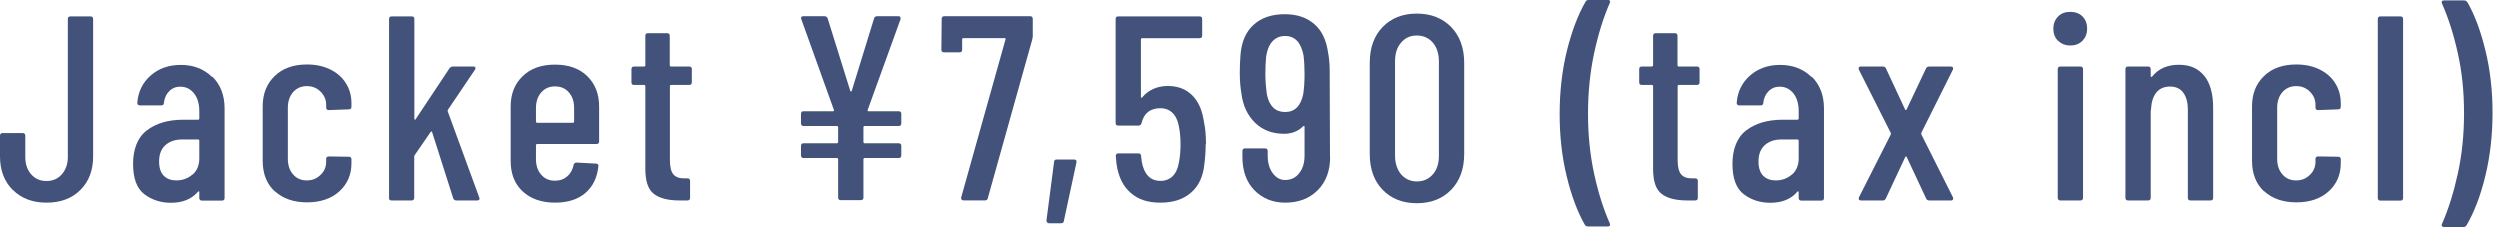 <svg width="171" height="16" viewBox="0 0 171 16" fill="none" xmlns="http://www.w3.org/2000/svg">
<path d="M0.87 12.991C0.29 12.411 0 11.641 0 10.701V9.281C0 9.161 0.06 9.101 0.18 9.101H1.55C1.67 9.101 1.73 9.161 1.73 9.281V10.741C1.73 11.221 1.86 11.611 2.13 11.921C2.4 12.231 2.75 12.381 3.18 12.381C3.61 12.381 3.96 12.231 4.23 11.921C4.5 11.611 4.64 11.221 4.64 10.741V1.301C4.64 1.181 4.7 1.121 4.82 1.121H6.19C6.31 1.121 6.37 1.181 6.37 1.301V10.701C6.37 11.651 6.08 12.411 5.5 12.991C4.92 13.571 4.15 13.861 3.19 13.861C2.23 13.861 1.46 13.571 0.88 12.991H0.87Z" fill="#42527B"/>
<path d="M14.522 5.239C15.082 5.789 15.362 6.519 15.362 7.419V13.54C15.362 13.659 15.302 13.72 15.182 13.72H13.812C13.692 13.72 13.632 13.659 13.632 13.54V13.139C13.632 13.139 13.632 13.1 13.602 13.089C13.582 13.079 13.562 13.089 13.542 13.11C13.122 13.61 12.502 13.87 11.692 13.87C11.012 13.87 10.402 13.68 9.882 13.29C9.362 12.899 9.102 12.21 9.102 11.21C9.102 10.21 9.412 9.399 10.042 8.919C10.672 8.439 11.502 8.189 12.522 8.189H13.562C13.562 8.189 13.632 8.169 13.632 8.119V7.599C13.632 7.099 13.512 6.689 13.272 6.389C13.032 6.089 12.722 5.929 12.332 5.929C12.032 5.929 11.782 6.029 11.572 6.239C11.362 6.449 11.252 6.709 11.212 7.029C11.212 7.149 11.152 7.209 11.032 7.209H9.572C9.452 7.209 9.392 7.149 9.392 7.029C9.452 6.259 9.762 5.639 10.312 5.159C10.862 4.679 11.552 4.439 12.362 4.439C13.242 4.439 13.952 4.719 14.512 5.269L14.522 5.239ZM13.162 11.95C13.472 11.69 13.632 11.309 13.632 10.829V9.609C13.632 9.609 13.612 9.539 13.562 9.539H12.462C11.982 9.539 11.602 9.669 11.312 9.929C11.022 10.19 10.882 10.559 10.882 11.05C10.882 11.479 10.992 11.809 11.202 12.02C11.422 12.239 11.702 12.339 12.062 12.339C12.482 12.339 12.852 12.21 13.162 11.94V11.95Z" fill="#42527B"/>
<path d="M18.789 13.09C18.239 12.57 17.969 11.88 17.969 11V7.27C17.969 6.42 18.239 5.73 18.789 5.2C19.339 4.67 20.069 4.41 20.999 4.41C21.609 4.41 22.149 4.53 22.609 4.76C23.069 4.99 23.429 5.31 23.669 5.71C23.919 6.11 24.039 6.56 24.039 7.07V7.3C24.039 7.42 23.979 7.48 23.859 7.48L22.489 7.53C22.369 7.53 22.309 7.47 22.309 7.35V7.17C22.309 6.82 22.179 6.52 21.929 6.27C21.679 6.02 21.369 5.89 20.989 5.89C20.609 5.89 20.289 6.03 20.049 6.3C19.809 6.58 19.689 6.93 19.689 7.36V10.87C19.689 11.3 19.809 11.66 20.049 11.93C20.289 12.21 20.599 12.34 20.989 12.34C21.379 12.34 21.669 12.21 21.929 11.96C22.189 11.71 22.309 11.41 22.309 11.06V10.88C22.309 10.76 22.369 10.7 22.489 10.7L23.859 10.72C23.979 10.72 24.039 10.78 24.039 10.9V11.17C24.039 11.95 23.759 12.59 23.209 13.09C22.659 13.59 21.919 13.84 20.999 13.84C20.079 13.84 19.339 13.58 18.789 13.07V13.09Z" fill="#42527B"/>
<path d="M26.612 13.541V1.301C26.612 1.181 26.672 1.121 26.792 1.121H28.162C28.282 1.121 28.342 1.181 28.342 1.301V8.121C28.342 8.121 28.352 8.181 28.382 8.191C28.402 8.201 28.422 8.191 28.432 8.151L30.752 4.661C30.812 4.591 30.882 4.551 30.972 4.551H32.372C32.442 4.551 32.492 4.571 32.512 4.611C32.532 4.651 32.532 4.701 32.492 4.761L30.642 7.501C30.642 7.501 30.602 7.571 30.622 7.611L32.782 13.511L32.802 13.581C32.802 13.661 32.752 13.711 32.642 13.711H31.222C31.112 13.711 31.042 13.661 31.002 13.571L29.562 9.051C29.552 8.981 29.512 8.971 29.452 9.031L28.372 10.601C28.372 10.601 28.332 10.651 28.332 10.691V13.531C28.332 13.651 28.272 13.711 28.152 13.711H26.782C26.662 13.711 26.602 13.651 26.602 13.531L26.612 13.541Z" fill="#42527B"/>
<path d="M40.8 9.85H36.73C36.73 9.85 36.66 9.87 36.66 9.92V10.89C36.66 11.32 36.78 11.68 37.02 11.95C37.26 12.23 37.57 12.36 37.96 12.36C38.3 12.36 38.58 12.26 38.81 12.05C39.04 11.85 39.18 11.58 39.24 11.26C39.28 11.16 39.34 11.12 39.44 11.12L40.77 11.19C40.83 11.19 40.87 11.21 40.9 11.24C40.93 11.28 40.94 11.32 40.93 11.37C40.85 12.15 40.55 12.76 40.04 13.2C39.53 13.64 38.84 13.86 37.96 13.86C37.04 13.86 36.3 13.6 35.75 13.09C35.2 12.58 34.93 11.88 34.93 11.02V7.28C34.93 6.43 35.2 5.74 35.75 5.21C36.3 4.68 37.03 4.42 37.96 4.42C38.89 4.42 39.63 4.68 40.17 5.21C40.71 5.74 40.98 6.43 40.98 7.28V9.67C40.98 9.79 40.92 9.85 40.8 9.85ZM37.02 6.32C36.78 6.6 36.66 6.95 36.66 7.38V8.33C36.66 8.33 36.68 8.4 36.73 8.4H39.2C39.2 8.4 39.27 8.38 39.27 8.33V7.38C39.27 6.95 39.15 6.59 38.91 6.32C38.67 6.04 38.35 5.91 37.96 5.91C37.57 5.91 37.26 6.05 37.02 6.32Z" fill="#42527B"/>
<path d="M47.151 5.81H45.891C45.891 5.81 45.821 5.83 45.821 5.88V10.94C45.821 11.419 45.901 11.749 46.071 11.94C46.241 12.13 46.501 12.21 46.861 12.2H47.021C47.141 12.2 47.201 12.259 47.201 12.38V13.53C47.201 13.649 47.141 13.71 47.021 13.71H46.461C45.691 13.71 45.111 13.559 44.721 13.259C44.331 12.96 44.141 12.389 44.141 11.55V5.88C44.141 5.88 44.121 5.81 44.071 5.81H43.371C43.251 5.81 43.191 5.75 43.191 5.63V4.73C43.191 4.61 43.251 4.55 43.371 4.55H44.071C44.071 4.55 44.141 4.53 44.141 4.48V2.45C44.141 2.33 44.201 2.27 44.321 2.27H45.631C45.751 2.27 45.811 2.33 45.811 2.45V4.48C45.811 4.48 45.831 4.55 45.881 4.55H47.141C47.261 4.55 47.321 4.61 47.321 4.73V5.63C47.321 5.75 47.261 5.81 47.141 5.81H47.151Z" fill="#42527B"/>
<path d="M61.599 1.309L59.349 7.519C59.349 7.519 59.339 7.559 59.349 7.579C59.359 7.599 59.379 7.609 59.399 7.609H61.469C61.589 7.609 61.649 7.669 61.649 7.789V8.439C61.649 8.559 61.589 8.619 61.469 8.619H59.129C59.129 8.619 59.059 8.639 59.059 8.689V9.729C59.059 9.729 59.079 9.799 59.129 9.799H61.469C61.589 9.799 61.649 9.859 61.649 9.979V10.629C61.649 10.749 61.589 10.809 61.469 10.809H59.129C59.129 10.809 59.059 10.829 59.059 10.879V13.509C59.059 13.629 58.999 13.689 58.879 13.689H57.509C57.389 13.689 57.329 13.629 57.329 13.509V10.879C57.329 10.879 57.309 10.809 57.259 10.809H54.969C54.849 10.809 54.789 10.749 54.789 10.629V9.979C54.789 9.859 54.849 9.799 54.969 9.799H57.259C57.259 9.799 57.329 9.779 57.329 9.729V8.689C57.329 8.689 57.309 8.619 57.259 8.619H54.969C54.849 8.619 54.789 8.559 54.789 8.439V7.789C54.789 7.669 54.849 7.609 54.969 7.609H56.989C56.989 7.609 57.029 7.609 57.039 7.579C57.049 7.559 57.049 7.539 57.039 7.519L54.809 1.309L54.789 1.239C54.789 1.159 54.839 1.109 54.949 1.109H56.389C56.499 1.109 56.569 1.159 56.609 1.249L58.159 6.219C58.159 6.219 58.189 6.259 58.209 6.259C58.229 6.259 58.249 6.249 58.259 6.219L59.789 1.249C59.829 1.149 59.899 1.109 60.009 1.109H61.449C61.579 1.109 61.629 1.179 61.589 1.309H61.599Z" fill="#42527B"/>
<path d="M65.771 13.659C65.771 13.659 65.731 13.579 65.741 13.519L68.781 2.679C68.781 2.679 68.781 2.649 68.781 2.639C68.761 2.619 68.741 2.609 68.721 2.609H65.881C65.881 2.609 65.811 2.629 65.811 2.679V3.399C65.811 3.519 65.751 3.579 65.631 3.579H64.571C64.451 3.579 64.391 3.519 64.391 3.399L64.411 1.289C64.411 1.169 64.471 1.109 64.591 1.109H70.461C70.581 1.109 70.641 1.169 70.641 1.289V2.499C70.641 2.499 70.631 2.599 70.601 2.719L67.561 13.569C67.541 13.669 67.471 13.709 67.361 13.709H65.921C65.861 13.709 65.811 13.689 65.791 13.659H65.771Z" fill="#42527B"/>
<path d="M71.619 15.2C71.619 15.2 71.569 15.11 71.579 15.07L72.099 11.07C72.109 10.96 72.169 10.91 72.279 10.91H73.469C73.599 10.91 73.659 10.98 73.629 11.11L72.769 15.11C72.759 15.22 72.689 15.27 72.569 15.27H71.759C71.699 15.27 71.649 15.25 71.619 15.21V15.2Z" fill="#42527B"/>
<path d="M82.469 9.851C82.469 10.311 82.439 10.761 82.379 11.221C82.299 12.071 81.989 12.731 81.459 13.181C80.929 13.641 80.239 13.861 79.369 13.861C78.499 13.861 77.849 13.641 77.339 13.191C76.819 12.751 76.499 12.091 76.369 11.211L76.319 10.671C76.319 10.551 76.379 10.491 76.499 10.491H77.869C77.989 10.491 78.049 10.551 78.049 10.671L78.099 11.071C78.259 11.931 78.679 12.371 79.379 12.371C79.719 12.371 79.989 12.261 80.209 12.051C80.429 11.831 80.569 11.521 80.639 11.111C80.709 10.751 80.749 10.331 80.749 9.851C80.749 9.351 80.699 8.901 80.609 8.521C80.529 8.161 80.379 7.881 80.169 7.691C79.959 7.501 79.699 7.401 79.389 7.401C78.679 7.401 78.239 7.741 78.079 8.431C78.039 8.541 77.979 8.591 77.879 8.591H76.489C76.369 8.591 76.309 8.531 76.309 8.411V1.301C76.309 1.181 76.369 1.121 76.489 1.121H82.049C82.169 1.121 82.229 1.181 82.229 1.301V2.431C82.229 2.551 82.169 2.611 82.049 2.611H78.109C78.109 2.611 78.039 2.631 78.039 2.681V6.641C78.039 6.641 78.039 6.681 78.069 6.691C78.089 6.691 78.109 6.691 78.129 6.661C78.319 6.421 78.569 6.231 78.869 6.091C79.169 5.951 79.509 5.881 79.879 5.881C80.559 5.881 81.119 6.091 81.549 6.521C81.979 6.951 82.239 7.551 82.349 8.331C82.449 8.791 82.489 9.291 82.489 9.841L82.469 9.851Z" fill="#42527B"/>
<path d="M90.981 10.731C90.981 11.681 90.701 12.441 90.131 13.011C89.561 13.581 88.821 13.861 87.901 13.861C87.051 13.861 86.351 13.571 85.801 13.011C85.251 12.451 84.981 11.681 84.981 10.731V10.331C84.981 10.211 85.041 10.151 85.161 10.151H86.531C86.651 10.151 86.711 10.211 86.711 10.331V10.651C86.711 11.131 86.821 11.531 87.051 11.841C87.281 12.151 87.561 12.311 87.901 12.311C88.301 12.311 88.621 12.161 88.861 11.851C89.111 11.541 89.231 11.141 89.231 10.651V8.671C89.231 8.611 89.201 8.601 89.141 8.631C88.791 8.981 88.351 9.151 87.831 9.151C87.031 9.151 86.361 8.901 85.841 8.391C85.321 7.881 85.011 7.211 84.911 6.381C84.841 5.981 84.801 5.521 84.801 4.981C84.801 4.521 84.821 4.111 84.851 3.741C84.921 2.851 85.221 2.171 85.751 1.691C86.281 1.211 86.991 0.971 87.871 0.971C88.701 0.971 89.371 1.191 89.891 1.641C90.411 2.081 90.721 2.741 90.841 3.601C90.911 3.961 90.951 4.381 90.951 4.861L90.971 10.731H90.981ZM89.231 5.091C89.231 4.621 89.211 4.191 89.161 3.791C88.991 2.901 88.571 2.461 87.901 2.461C87.551 2.461 87.271 2.581 87.041 2.821C86.821 3.061 86.671 3.411 86.601 3.881C86.561 4.311 86.551 4.711 86.551 5.091C86.551 5.531 86.591 6.001 86.661 6.491C86.831 7.271 87.241 7.661 87.901 7.661C88.561 7.661 88.971 7.251 89.141 6.441C89.201 6.041 89.231 5.591 89.231 5.091Z" fill="#42527B"/>
<path d="M94.571 12.98C93.981 12.37 93.691 11.55 93.691 10.53V4.3C93.691 3.28 93.981 2.46 94.571 1.85C95.161 1.24 95.941 0.93 96.911 0.93C97.881 0.93 98.661 1.24 99.261 1.85C99.851 2.46 100.151 3.28 100.151 4.3V10.53C100.151 11.55 99.851 12.37 99.261 12.98C98.671 13.59 97.881 13.9 96.911 13.9C95.941 13.9 95.161 13.59 94.571 12.98ZM98.011 11.92C98.291 11.6 98.421 11.17 98.421 10.64V4.2C98.421 3.67 98.281 3.25 98.011 2.92C97.731 2.6 97.371 2.43 96.911 2.43C96.451 2.43 96.111 2.59 95.831 2.92C95.551 3.24 95.421 3.67 95.421 4.2V10.64C95.421 11.17 95.561 11.59 95.831 11.92C96.111 12.24 96.471 12.41 96.911 12.41C97.351 12.41 97.731 12.25 98.011 11.92Z" fill="#42527B"/>
<path d="M108.41 15.39C107.89 14.48 107.48 13.37 107.16 12.05C106.84 10.74 106.68 9.32 106.68 7.81C106.68 6.3 106.84 4.84 107.17 3.5C107.5 2.16 107.92 1.04 108.45 0.12C108.5 0.04 108.57 -0.01 108.67 -0.01H109.98C110.04 -0.01 110.08 0.01 110.11 0.05C110.14 0.09 110.14 0.14 110.11 0.2C109.68 1.18 109.32 2.33 109.04 3.63C108.76 4.93 108.62 6.32 108.62 7.78C108.62 9.24 108.76 10.6 109.04 11.89C109.32 13.18 109.68 14.31 110.11 15.28L110.13 15.35C110.13 15.45 110.08 15.49 109.97 15.49H108.62C108.52 15.49 108.45 15.45 108.4 15.36L108.41 15.39Z" fill="#42527B"/>
<path d="M116.081 5.81H114.821C114.821 5.81 114.751 5.83 114.751 5.88V10.94C114.751 11.419 114.831 11.749 115.001 11.94C115.171 12.13 115.431 12.21 115.791 12.2H115.951C116.071 12.2 116.131 12.259 116.131 12.38V13.53C116.131 13.649 116.071 13.71 115.951 13.71H115.391C114.621 13.71 114.041 13.559 113.651 13.259C113.261 12.96 113.071 12.389 113.071 11.55V5.88C113.071 5.88 113.051 5.81 113.001 5.81H112.301C112.181 5.81 112.121 5.75 112.121 5.63V4.73C112.121 4.61 112.181 4.55 112.301 4.55H113.001C113.001 4.55 113.071 4.53 113.071 4.48V2.45C113.071 2.33 113.131 2.27 113.251 2.27H114.561C114.681 2.27 114.741 2.33 114.741 2.45V4.48C114.741 4.48 114.761 4.55 114.811 4.55H116.071C116.191 4.55 116.251 4.61 116.251 4.73V5.63C116.251 5.75 116.191 5.81 116.071 5.81H116.081Z" fill="#42527B"/>
<path d="M123.92 5.239C124.48 5.789 124.76 6.519 124.76 7.419V13.54C124.76 13.659 124.7 13.72 124.58 13.72H123.21C123.09 13.72 123.03 13.659 123.03 13.54V13.139C123.03 13.139 123.03 13.1 123 13.089C122.98 13.079 122.96 13.089 122.94 13.11C122.52 13.61 121.9 13.87 121.09 13.87C120.41 13.87 119.8 13.68 119.28 13.29C118.76 12.899 118.5 12.21 118.5 11.21C118.5 10.21 118.81 9.399 119.44 8.919C120.07 8.439 120.9 8.189 121.92 8.189H122.96C122.96 8.189 123.03 8.169 123.03 8.119V7.599C123.03 7.099 122.91 6.689 122.67 6.389C122.43 6.089 122.12 5.929 121.73 5.929C121.43 5.929 121.18 6.029 120.97 6.239C120.76 6.449 120.65 6.709 120.61 7.029C120.61 7.149 120.55 7.209 120.43 7.209H118.97C118.85 7.209 118.79 7.149 118.79 7.029C118.85 6.259 119.16 5.639 119.71 5.159C120.26 4.679 120.95 4.439 121.76 4.439C122.64 4.439 123.35 4.719 123.91 5.269L123.92 5.239ZM122.56 11.95C122.87 11.69 123.03 11.309 123.03 10.829V9.609C123.03 9.609 123.01 9.539 122.96 9.539H121.86C121.38 9.539 121 9.669 120.71 9.929C120.42 10.19 120.28 10.559 120.28 11.05C120.28 11.479 120.39 11.809 120.6 12.02C120.82 12.239 121.1 12.339 121.46 12.339C121.88 12.339 122.25 12.21 122.56 11.94V11.95Z" fill="#42527B"/>
<path d="M127.149 13.651C127.149 13.651 127.129 13.561 127.149 13.501L129.329 9.201C129.329 9.201 129.349 9.131 129.329 9.091L127.149 4.771C127.149 4.771 127.129 4.721 127.129 4.681C127.129 4.601 127.179 4.551 127.269 4.551H128.779C128.889 4.551 128.959 4.591 128.999 4.681L130.309 7.491C130.309 7.491 130.339 7.531 130.359 7.531C130.379 7.531 130.399 7.521 130.409 7.491L131.739 4.681C131.779 4.601 131.849 4.551 131.959 4.551H133.449C133.509 4.551 133.549 4.571 133.579 4.611C133.599 4.651 133.599 4.701 133.579 4.761L131.419 9.081C131.419 9.081 131.409 9.151 131.419 9.191L133.579 13.491C133.579 13.491 133.599 13.541 133.599 13.581C133.599 13.661 133.549 13.711 133.459 13.711H131.969C131.859 13.711 131.789 13.671 131.749 13.581L130.419 10.741C130.419 10.741 130.389 10.701 130.369 10.701C130.349 10.701 130.329 10.711 130.319 10.741L128.989 13.581C128.949 13.661 128.889 13.711 128.789 13.711H127.279C127.219 13.711 127.179 13.691 127.149 13.651Z" fill="#42527B"/>
<path d="M140.769 2.791C140.549 2.571 140.449 2.301 140.449 1.961C140.449 1.621 140.559 1.351 140.769 1.131C140.989 0.911 141.259 0.811 141.599 0.811C141.939 0.811 142.229 0.911 142.439 1.121C142.649 1.331 142.759 1.611 142.759 1.961C142.759 2.311 142.649 2.571 142.439 2.791C142.219 3.011 141.949 3.111 141.609 3.111C141.269 3.111 140.999 3.001 140.779 2.791H140.769ZM140.749 13.54V4.731C140.749 4.611 140.809 4.551 140.929 4.551H142.299C142.419 4.551 142.479 4.611 142.479 4.731V13.53C142.479 13.65 142.419 13.71 142.299 13.71H140.929C140.809 13.71 140.749 13.65 140.749 13.53V13.54Z" fill="#42527B"/>
<path d="M150.779 5.19C151.179 5.7 151.379 6.42 151.379 7.36V13.53C151.379 13.65 151.319 13.71 151.199 13.71H149.829C149.709 13.71 149.649 13.65 149.649 13.53V7.5C149.649 7 149.539 6.61 149.329 6.33C149.119 6.05 148.809 5.92 148.429 5.92C148.049 5.92 147.719 6.05 147.499 6.32C147.279 6.59 147.159 6.97 147.129 7.46C147.129 7.53 147.129 7.57 147.109 7.57V13.53C147.109 13.65 147.049 13.71 146.929 13.71H145.559C145.439 13.71 145.379 13.65 145.379 13.53V4.73C145.379 4.61 145.439 4.55 145.559 4.55H146.929C147.049 4.55 147.109 4.61 147.109 4.73V5.22C147.109 5.22 147.119 5.26 147.149 5.26C147.169 5.26 147.199 5.26 147.219 5.22C147.649 4.69 148.259 4.43 149.039 4.43C149.819 4.43 150.369 4.69 150.779 5.2V5.19Z" fill="#42527B"/>
<path d="M154.859 13.09C154.309 12.57 154.039 11.88 154.039 11V7.27C154.039 6.42 154.309 5.73 154.859 5.2C155.409 4.67 156.139 4.41 157.069 4.41C157.679 4.41 158.219 4.53 158.679 4.76C159.139 4.99 159.499 5.31 159.739 5.71C159.989 6.11 160.109 6.56 160.109 7.07V7.3C160.109 7.42 160.049 7.48 159.929 7.48L158.559 7.53C158.439 7.53 158.379 7.47 158.379 7.35V7.17C158.379 6.82 158.249 6.52 157.999 6.27C157.749 6.02 157.439 5.89 157.059 5.89C156.679 5.89 156.359 6.03 156.119 6.3C155.879 6.58 155.759 6.93 155.759 7.36V10.87C155.759 11.3 155.879 11.66 156.119 11.93C156.359 12.21 156.669 12.34 157.059 12.34C157.449 12.34 157.739 12.21 157.999 11.96C158.259 11.71 158.379 11.41 158.379 11.06V10.88C158.379 10.76 158.439 10.7 158.559 10.7L159.929 10.72C160.049 10.72 160.109 10.78 160.109 10.9V11.17C160.109 11.95 159.829 12.59 159.279 13.09C158.729 13.59 157.989 13.84 157.069 13.84C156.149 13.84 155.409 13.58 154.859 13.07V13.09Z" fill="#42527B"/>
<path d="M162.641 13.541V1.301C162.641 1.181 162.701 1.121 162.821 1.121H164.191C164.311 1.121 164.371 1.181 164.371 1.301V13.541C164.371 13.661 164.311 13.721 164.191 13.721H162.821C162.701 13.721 162.641 13.661 162.641 13.541Z" fill="#42527B"/>
<path d="M168.76 0.129C169.28 1.039 169.69 2.159 170.01 3.479C170.33 4.799 170.49 6.209 170.49 7.709C170.49 9.209 170.33 10.679 170 12.019C169.68 13.359 169.25 14.479 168.72 15.399C168.67 15.479 168.6 15.529 168.5 15.529H167.17C167.11 15.529 167.06 15.509 167.03 15.469C167 15.429 167 15.379 167.03 15.319C167.46 14.349 167.82 13.209 168.11 11.899C168.4 10.589 168.54 9.209 168.54 7.739C168.54 6.269 168.4 4.909 168.11 3.619C167.82 2.319 167.46 1.199 167.03 0.239L167.01 0.169C167.01 0.069 167.06 0.029 167.17 0.029H168.54C168.64 0.029 168.71 0.069 168.76 0.159V0.129Z" fill="#42527B"/>
</svg>
